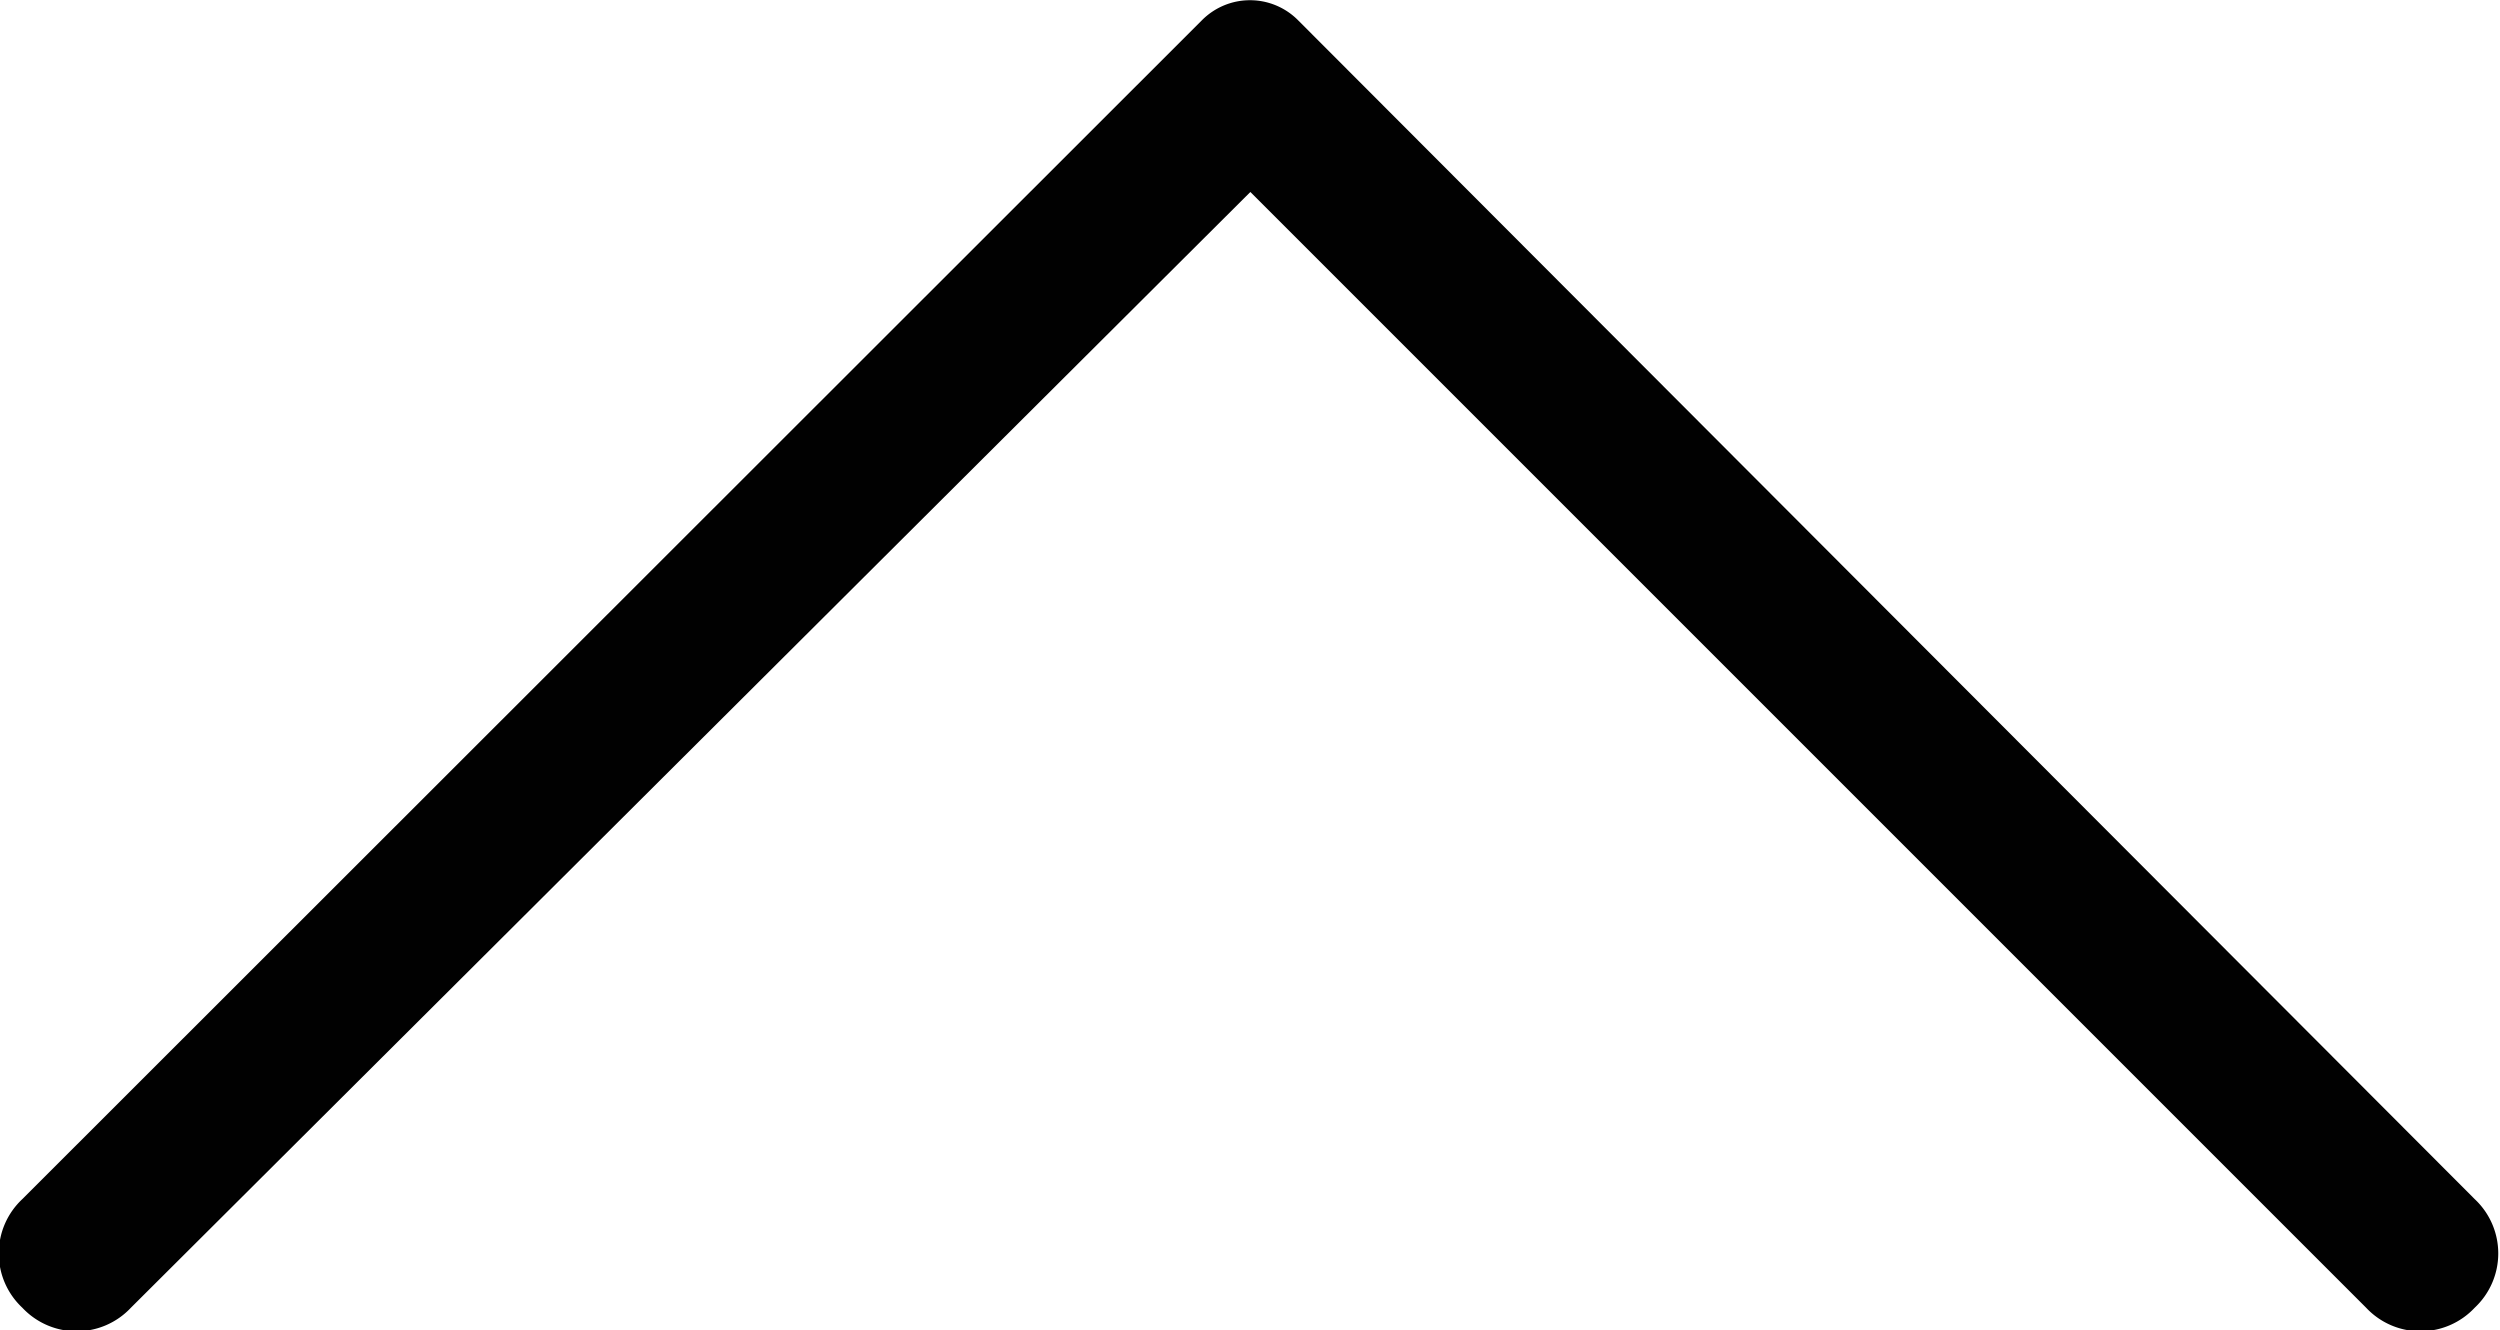 <svg xmlns="http://www.w3.org/2000/svg" width="11.86mm" height="6.31mm" viewBox="0 0 33.61 17.88">
  <defs>
    <style>
      .cls-1 {
        fill: #010101;
      }
    </style>
  </defs>
  <title>Risorsa 71</title>
  <g id="Livello_2" data-name="Livello 2">
    <g id="Livello_1-2" data-name="Livello 1">
      <g id="Shopicon">
        <path class="cls-1" d="M1.76,17.58l15.05-15,15,15a1,1,0,0,0,1.46,0h0a1,1,0,0,0,0-1.46L17.45.27a.91.91,0,0,0-1.29,0L.3,16.12a1,1,0,0,0,0,1.46h0A1,1,0,0,0,1.76,17.58Z"/>
      </g>
    </g>
  </g>
</svg>
